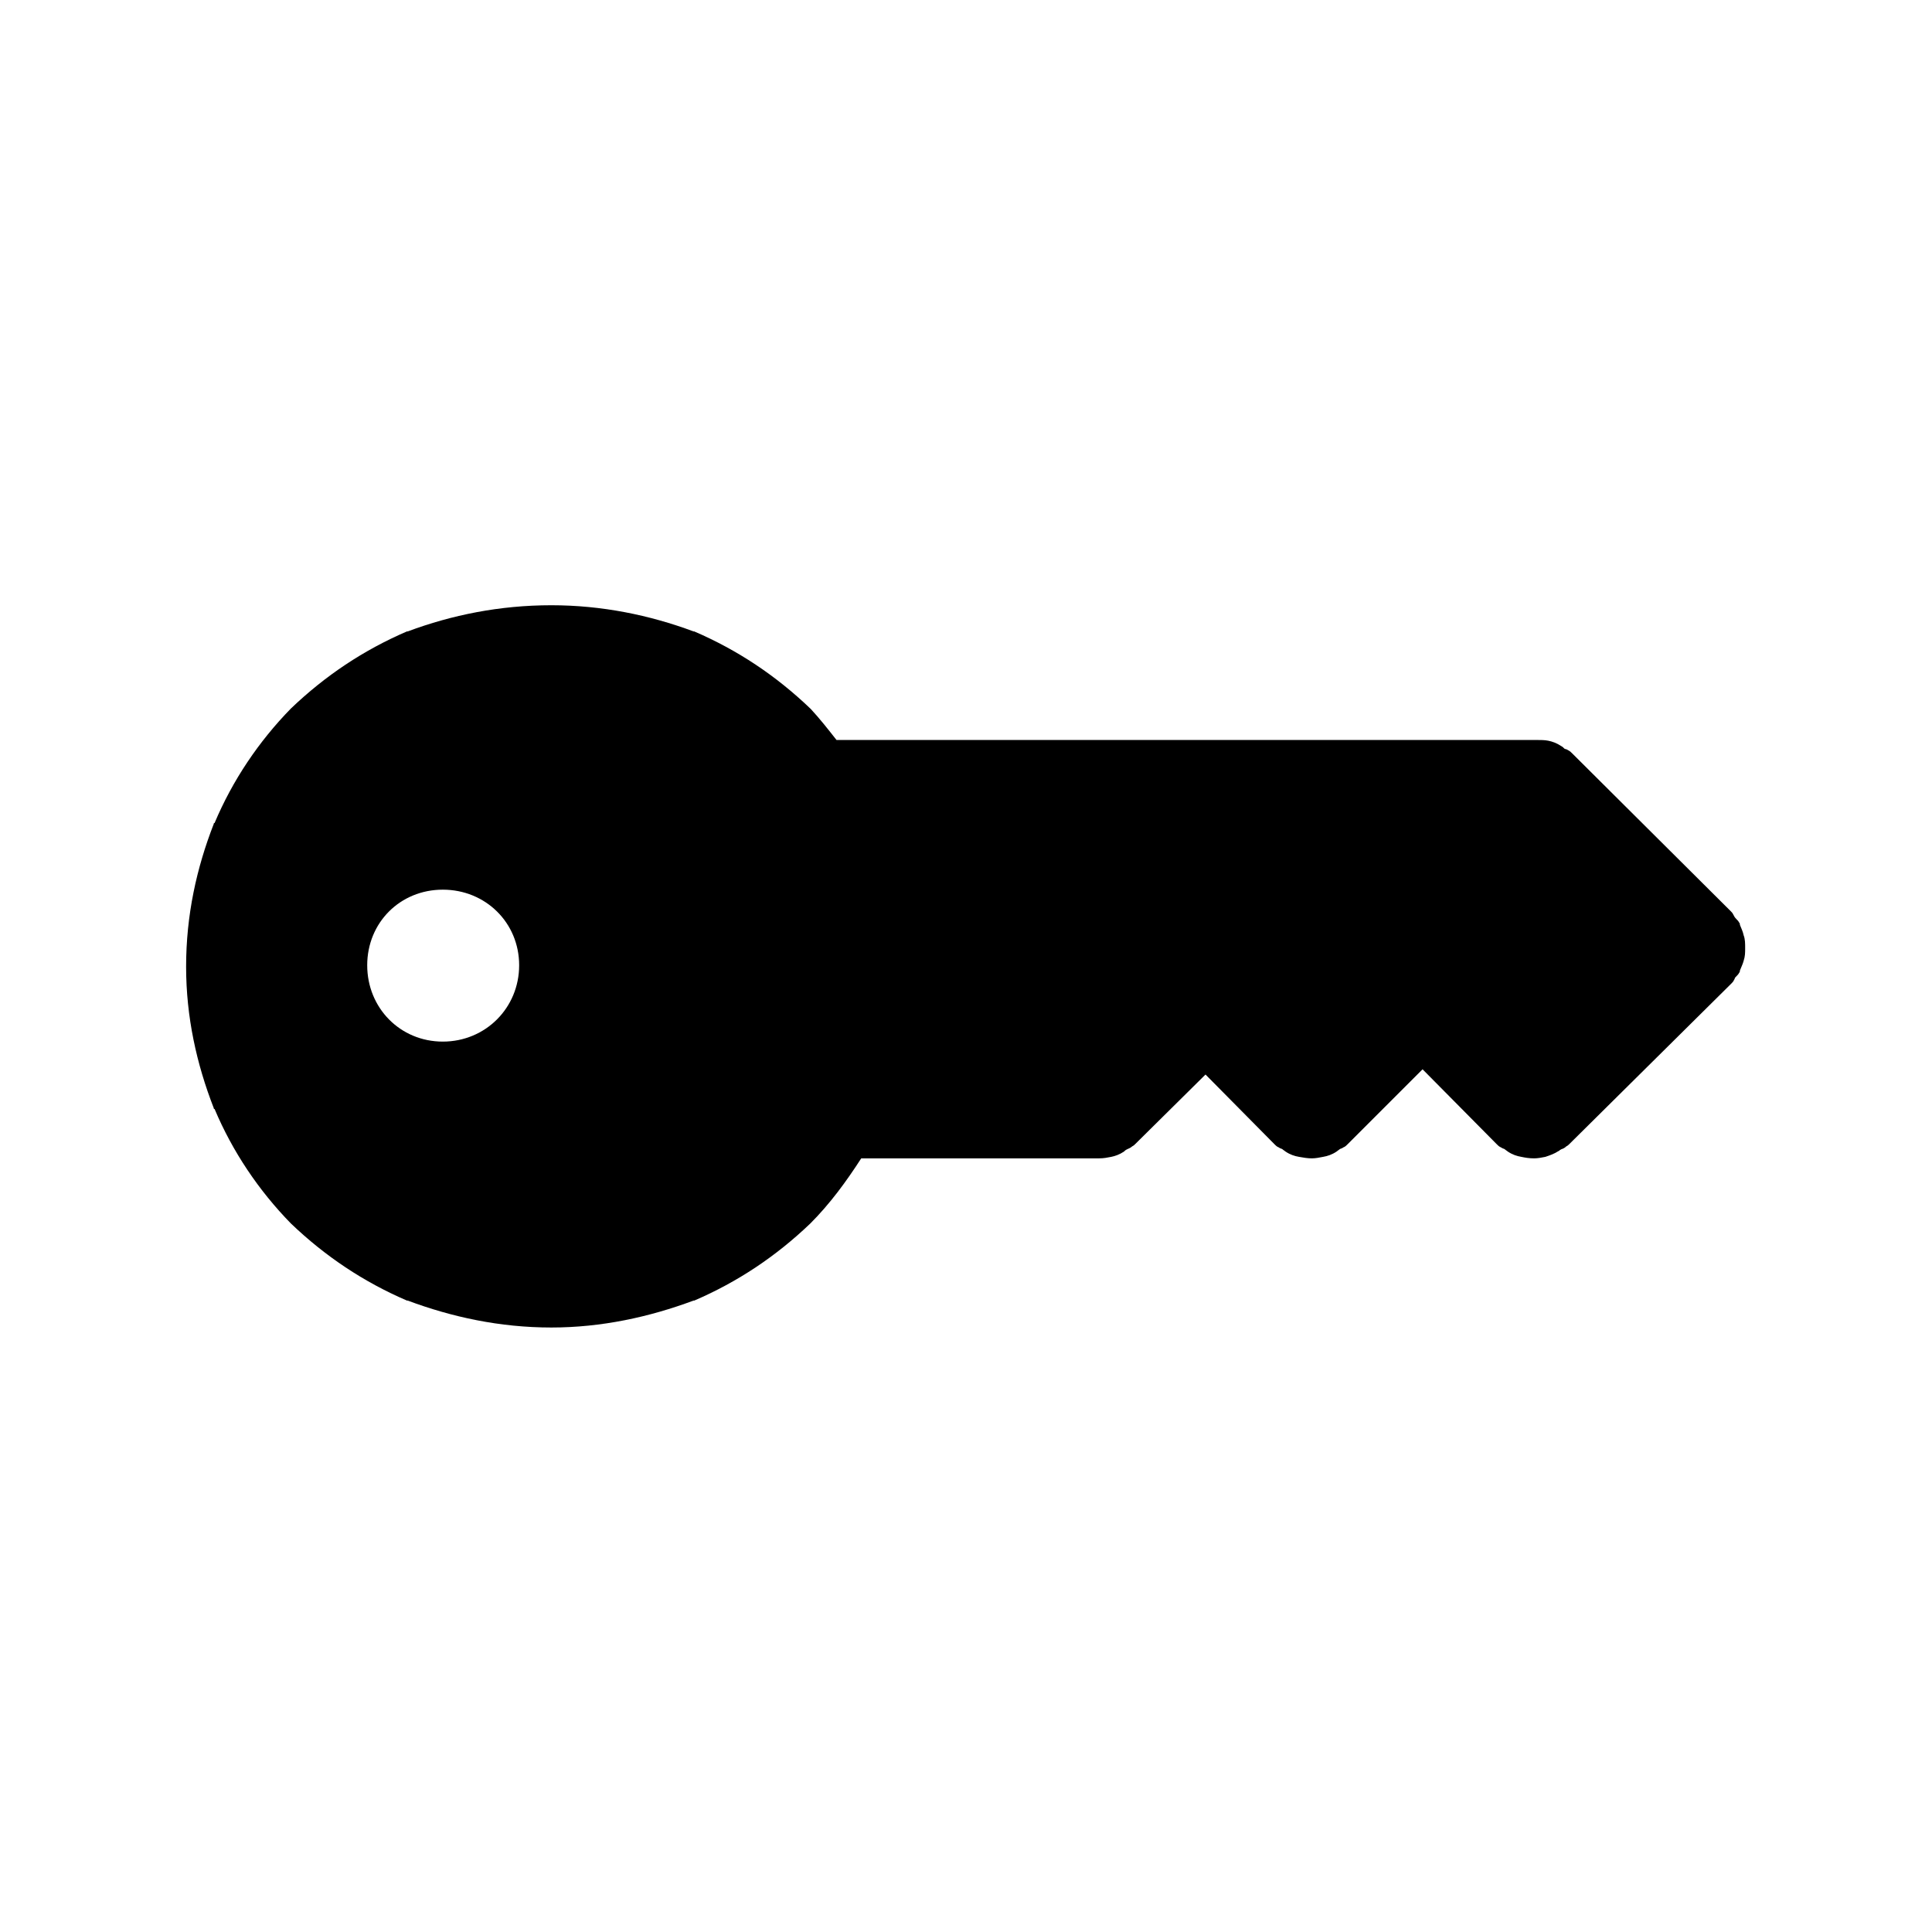 <?xml version="1.0" encoding="UTF-8"?>
<!-- Uploaded to: ICON Repo, www.svgrepo.com, Generator: ICON Repo Mixer Tools -->
<svg fill="#000000" width="800px" height="800px" version="1.1" viewBox="144 144 512 512" xmlns="http://www.w3.org/2000/svg">
 <path d="m261.35 379.77c-11.305 0-20.035 8.73-20.035 20.035 0 11.305 8.73 20.23 20.035 20.23 11.305 0 20.23-8.926 20.23-20.23 0-11.305-8.926-20.035-20.23-20.035zm66.645-68.43c11.504 4.957 21.621 11.703 30.746 20.43l0.199 0.199c2.379 2.578 4.562 5.356 6.742 8.133h185.46c1.191 0 2.184 0 3.176 0.199 0.992 0.195 2.18 0.594 3.371 1.387 0.395 0.199 0.594 0.398 0.992 0.793 0.395 0 0.594 0.199 0.992 0.398 0.395 0.195 0.594 0.395 0.992 0.793l42.047 41.852c0.199 0.199 0.398 0.395 0.598 0.793 0.195 0.398 0.395 0.793 0.793 1.191 0.395 0.395 0.594 0.594 0.793 0.992 0.199 0.195 0.199 0.395 0.199 0.594 0.395 0.992 0.793 1.785 0.992 2.777 0.395 0.992 0.395 2.18 0.395 3.371 0 1.191 0 2.184-0.395 3.371-0.199 0.793-0.598 1.586-0.992 2.578 0 0.199 0 0.398-0.199 0.598-0.199 0.395-0.398 0.594-0.793 0.992-0.199 0.195-0.398 0.395-0.398 0.594 0 0.199-0.199 0.199-0.199 0.395-0.195 0.398-0.395 0.598-0.793 0.992l-42.844 42.449c-0.195 0.195-0.395 0.395-0.793 0.594-0.395 0.398-0.793 0.594-1.387 0.793 0 0-0.199 0.199-0.398 0.199 0 0.199 0 0.199-0.195 0.199-1.191 0.793-2.383 1.188-3.57 1.586-0.992 0.199-1.984 0.395-2.977 0.395-1.391 0-2.379-0.195-3.371-0.395-1.191-0.199-2.383-0.594-3.57-1.391-0.199-0.195-0.598-0.395-0.793-0.594-0.199-0.199-0.598-0.199-0.797-0.395-0.195 0-0.195-0.199-0.395-0.199-0.398-0.199-0.594-0.398-0.992-0.793l-19.637-19.836-19.836 19.836c-0.395 0.395-0.594 0.594-0.992 0.793-0.195 0-0.195 0.199-0.395 0.199-0.199 0.195-0.598 0.195-0.793 0.395-0.199 0.199-0.598 0.398-0.793 0.594-1.191 0.797-2.383 1.191-3.57 1.391-0.992 0.199-1.984 0.395-2.977 0.395-1.191 0-2.184-0.195-3.371-0.395-1.191-0.199-2.383-0.594-3.57-1.391-0.199-0.195-0.598-0.395-0.793-0.594-0.199-0.199-0.598-0.199-0.797-0.395-0.195 0-0.195-0.199-0.395-0.199-0.398-0.199-0.594-0.398-0.992-0.793l-18.25-18.449-18.645 18.449c-0.195 0.195-0.395 0.395-0.793 0.594-0.395 0.398-0.992 0.594-1.387 0.793-0.398 0.199-0.598 0.398-0.793 0.594-1.191 0.797-2.383 1.191-3.375 1.391-0.988 0.199-1.98 0.395-3.172 0.395h-63.074c-3.969 6.152-8.332 12.102-13.488 17.258-9.125 8.727-19.242 15.473-30.746 20.43h-0.195c-11.703 4.363-24.398 7.141-37.688 7.141-13.688 0-26.383-2.777-38.086-7.141h-0.195c-11.504-4.957-21.621-11.703-30.746-20.43-8.527-8.727-15.469-19.043-20.23-30.348-0.199 0-0.199 0-0.199-0.199-4.562-11.703-7.34-24.199-7.34-37.488 0-13.684 2.777-26.18 7.34-37.883 0-0.199 0-0.199 0.199-0.199 4.762-11.305 11.703-21.621 20.23-30.348 9.125-8.727 19.242-15.473 30.746-20.43h0.195c11.703-4.363 24.398-6.941 38.086-6.941 13.289 0 25.984 2.578 37.688 6.941h0.195z" fill-rule="evenodd"/>
</svg>